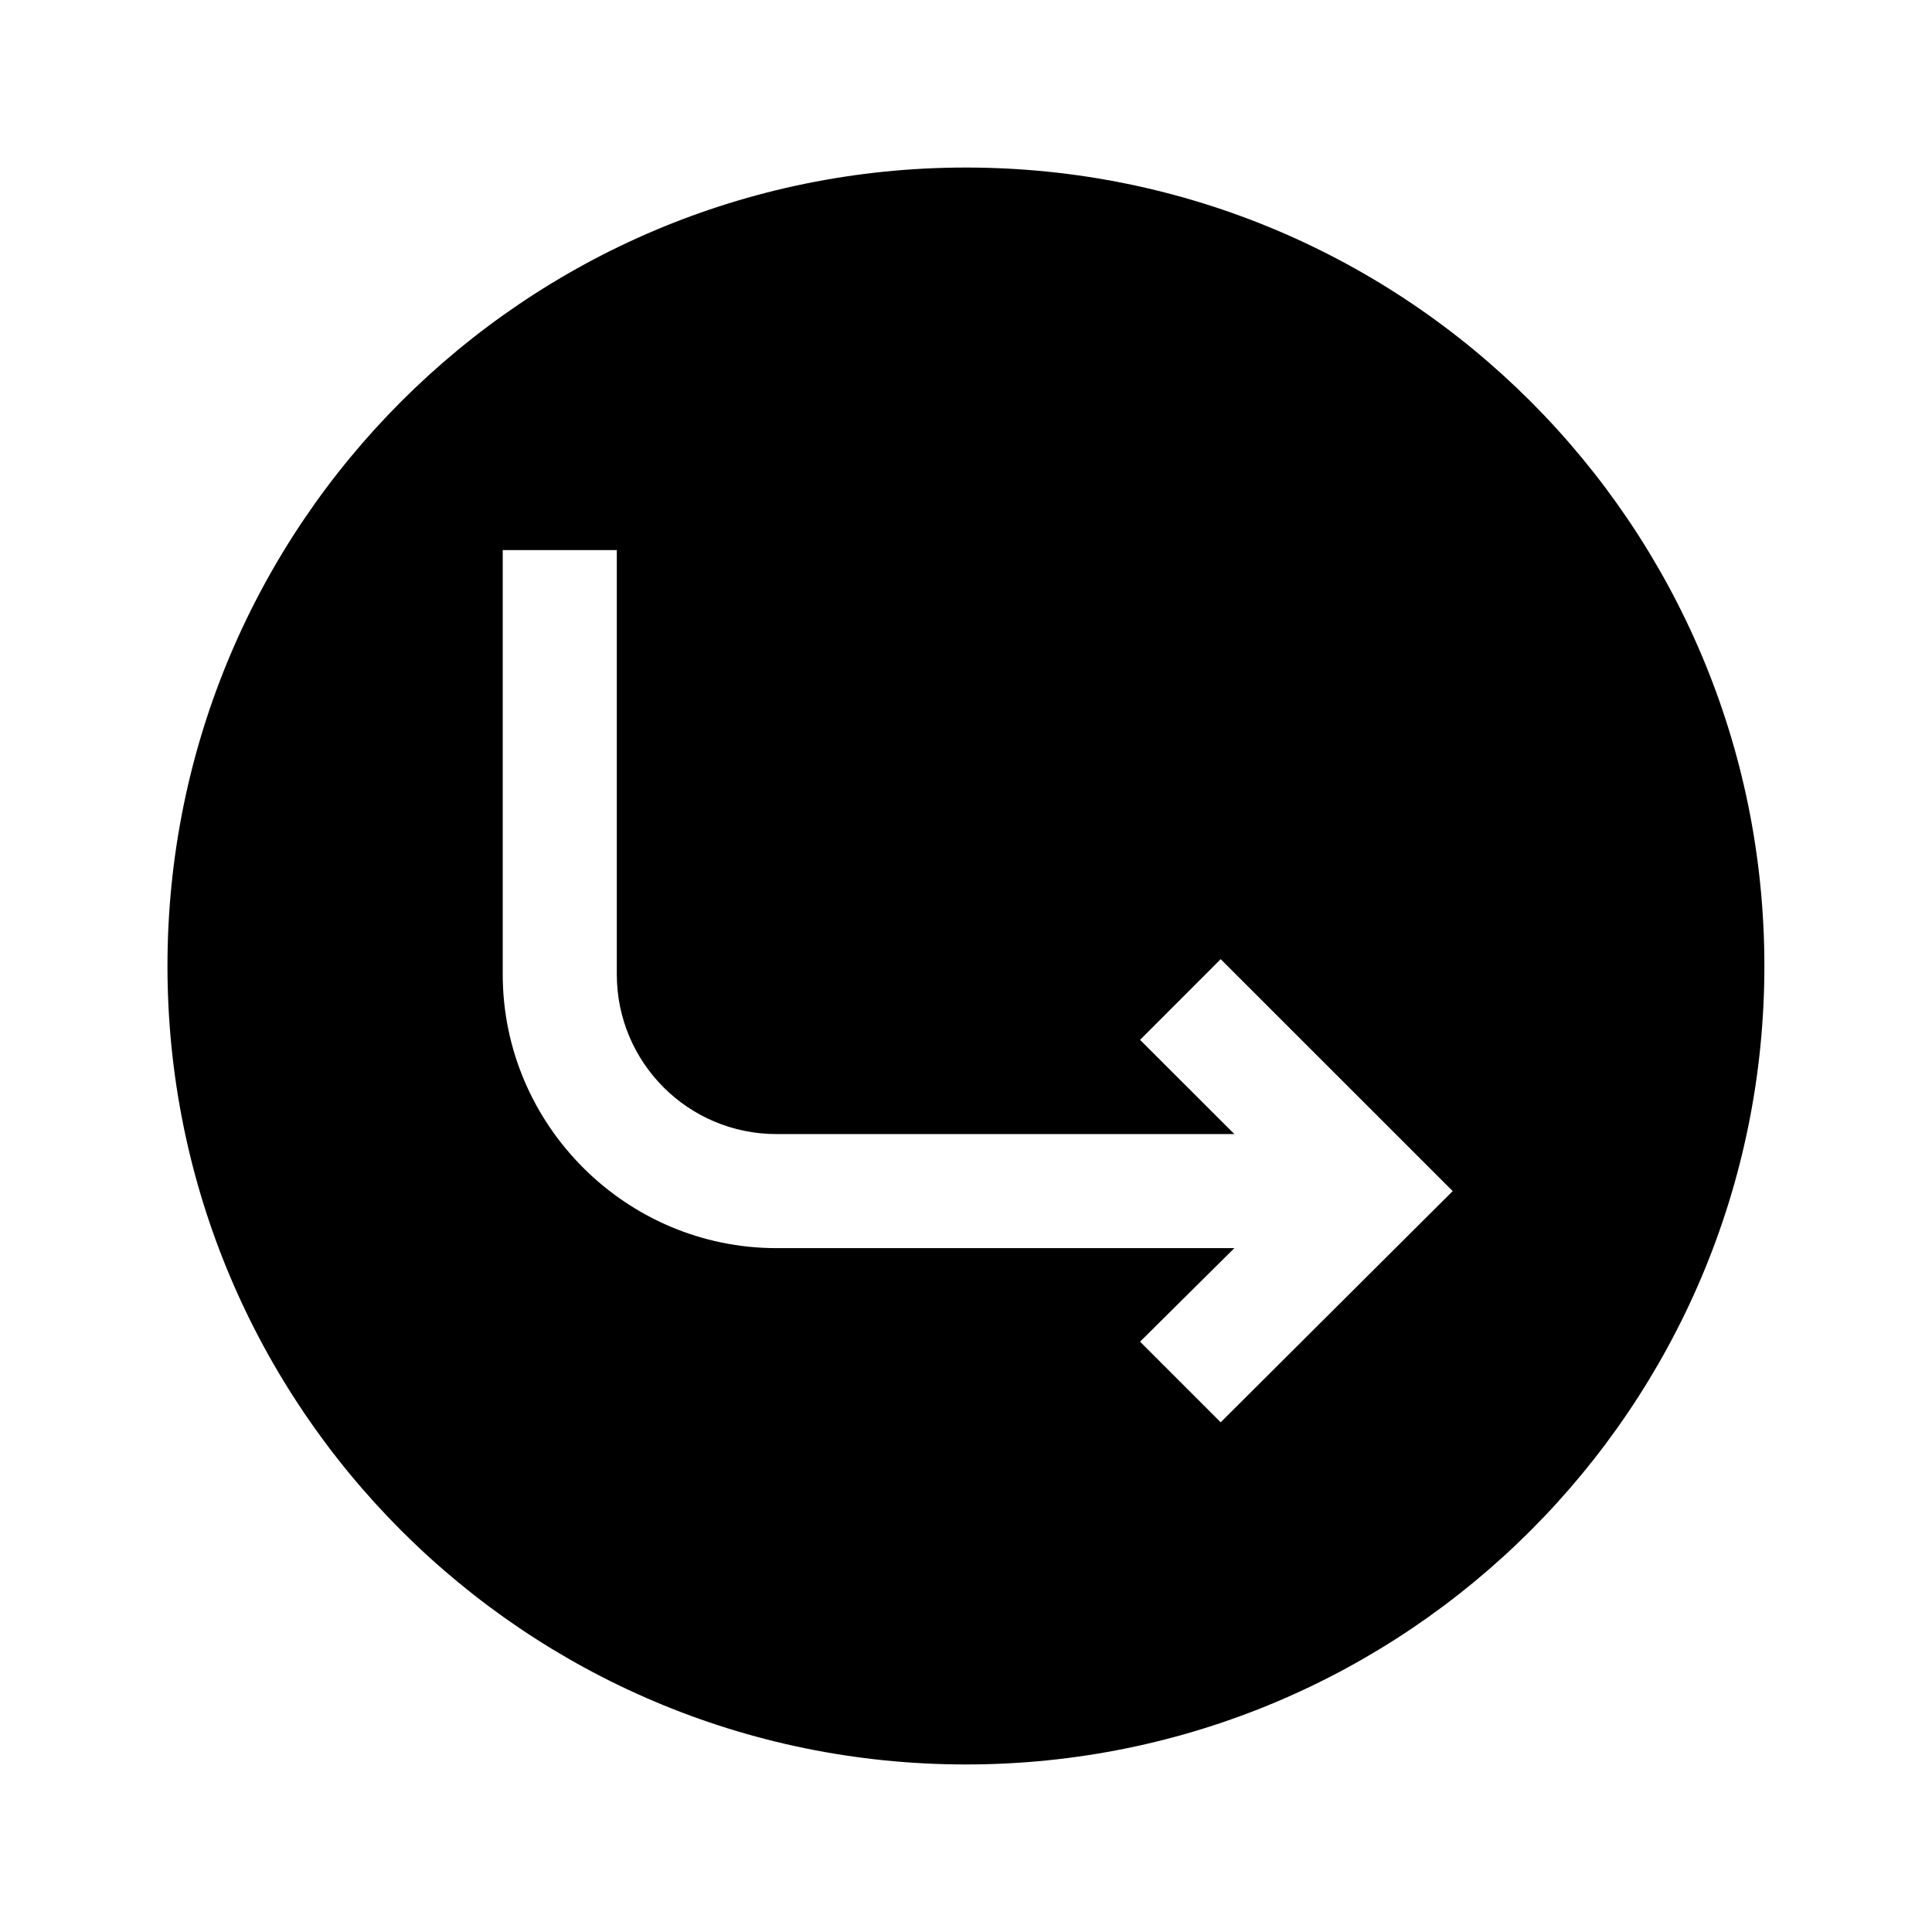 <?xml version="1.0" encoding="UTF-8"?>
<!-- Uploaded to: ICON Repo, www.iconrepo.com, Generator: ICON Repo Mixer Tools -->
<svg fill="#000000" width="800px" height="800px" version="1.1" viewBox="144 144 512 512" xmlns="http://www.w3.org/2000/svg">
 <path d="m399.98 188.4c-116.88 0-211.6 94.715-211.6 211.6 0 116.88 94.715 211.6 211.6 211.6 116.88 0 211.6-94.715 211.6-211.6s-94.715-211.6-211.6-211.6zm67.512 332.52-21.363-21.363 24.988-24.789h-121.34c-39.883 0-72.547-32.648-72.547-72.547v-112.45h30.23v112.45c0 23.375 18.922 42.32 42.32 42.32h121.34l-24.988-24.969 21.363-21.383 61.484 61.465z"/>
</svg>